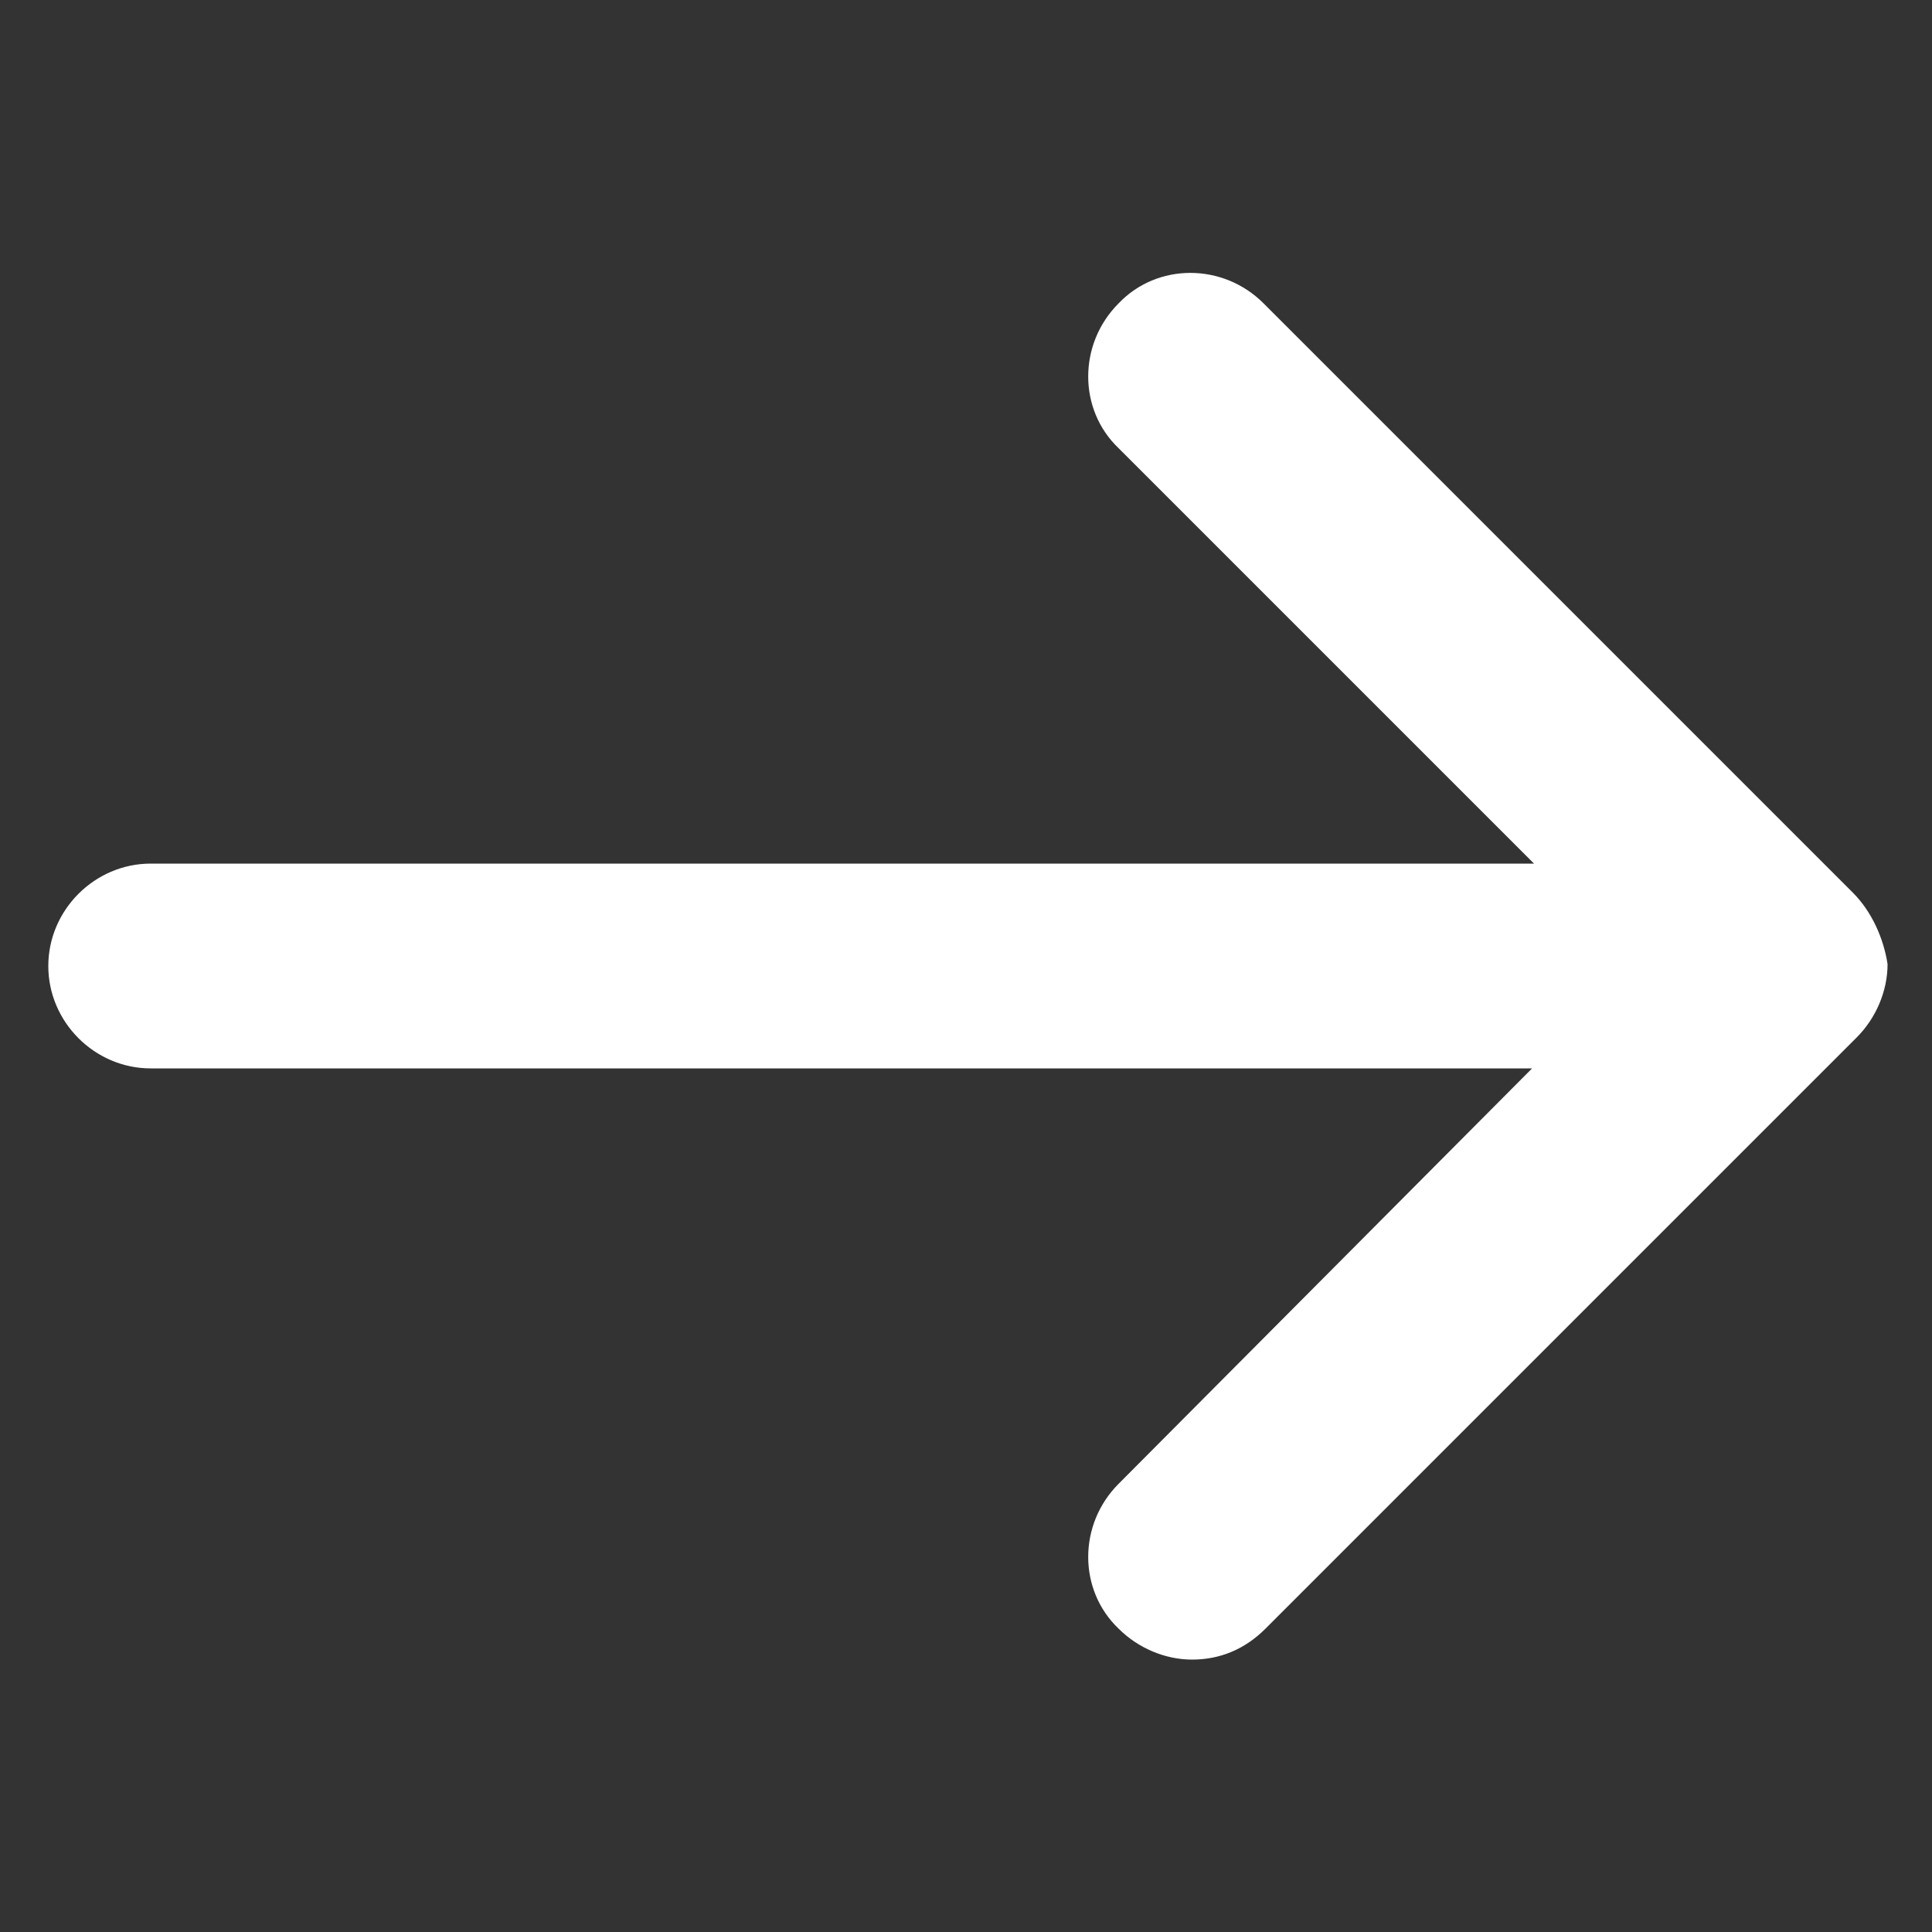 <svg width="28" height="28" viewBox="0 0 28 28" fill="none" xmlns="http://www.w3.org/2000/svg">
<rect x="0" y="0" width="28" height="28" fill="#333333" stroke="none"/>
<path d="M26.852 12.936L18.312 4.396C17.724 3.808 16.772 3.808 16.212 4.396C15.624 4.984 15.624 5.936 16.212 6.496L22.232 12.516H2.184C1.372 12.516 0.7 13.188 0.7 14C0.7 14.812 1.372 15.484 2.184 15.484H22.204L16.212 21.504C15.624 22.092 15.624 23.044 16.212 23.604C16.492 23.884 16.884 24.052 17.276 24.052C17.668 24.052 18.032 23.912 18.34 23.604L26.908 15.036C27.188 14.756 27.356 14.364 27.356 13.972C27.3 13.608 27.132 13.216 26.852 12.936Z" fill="white"/>
</svg>
